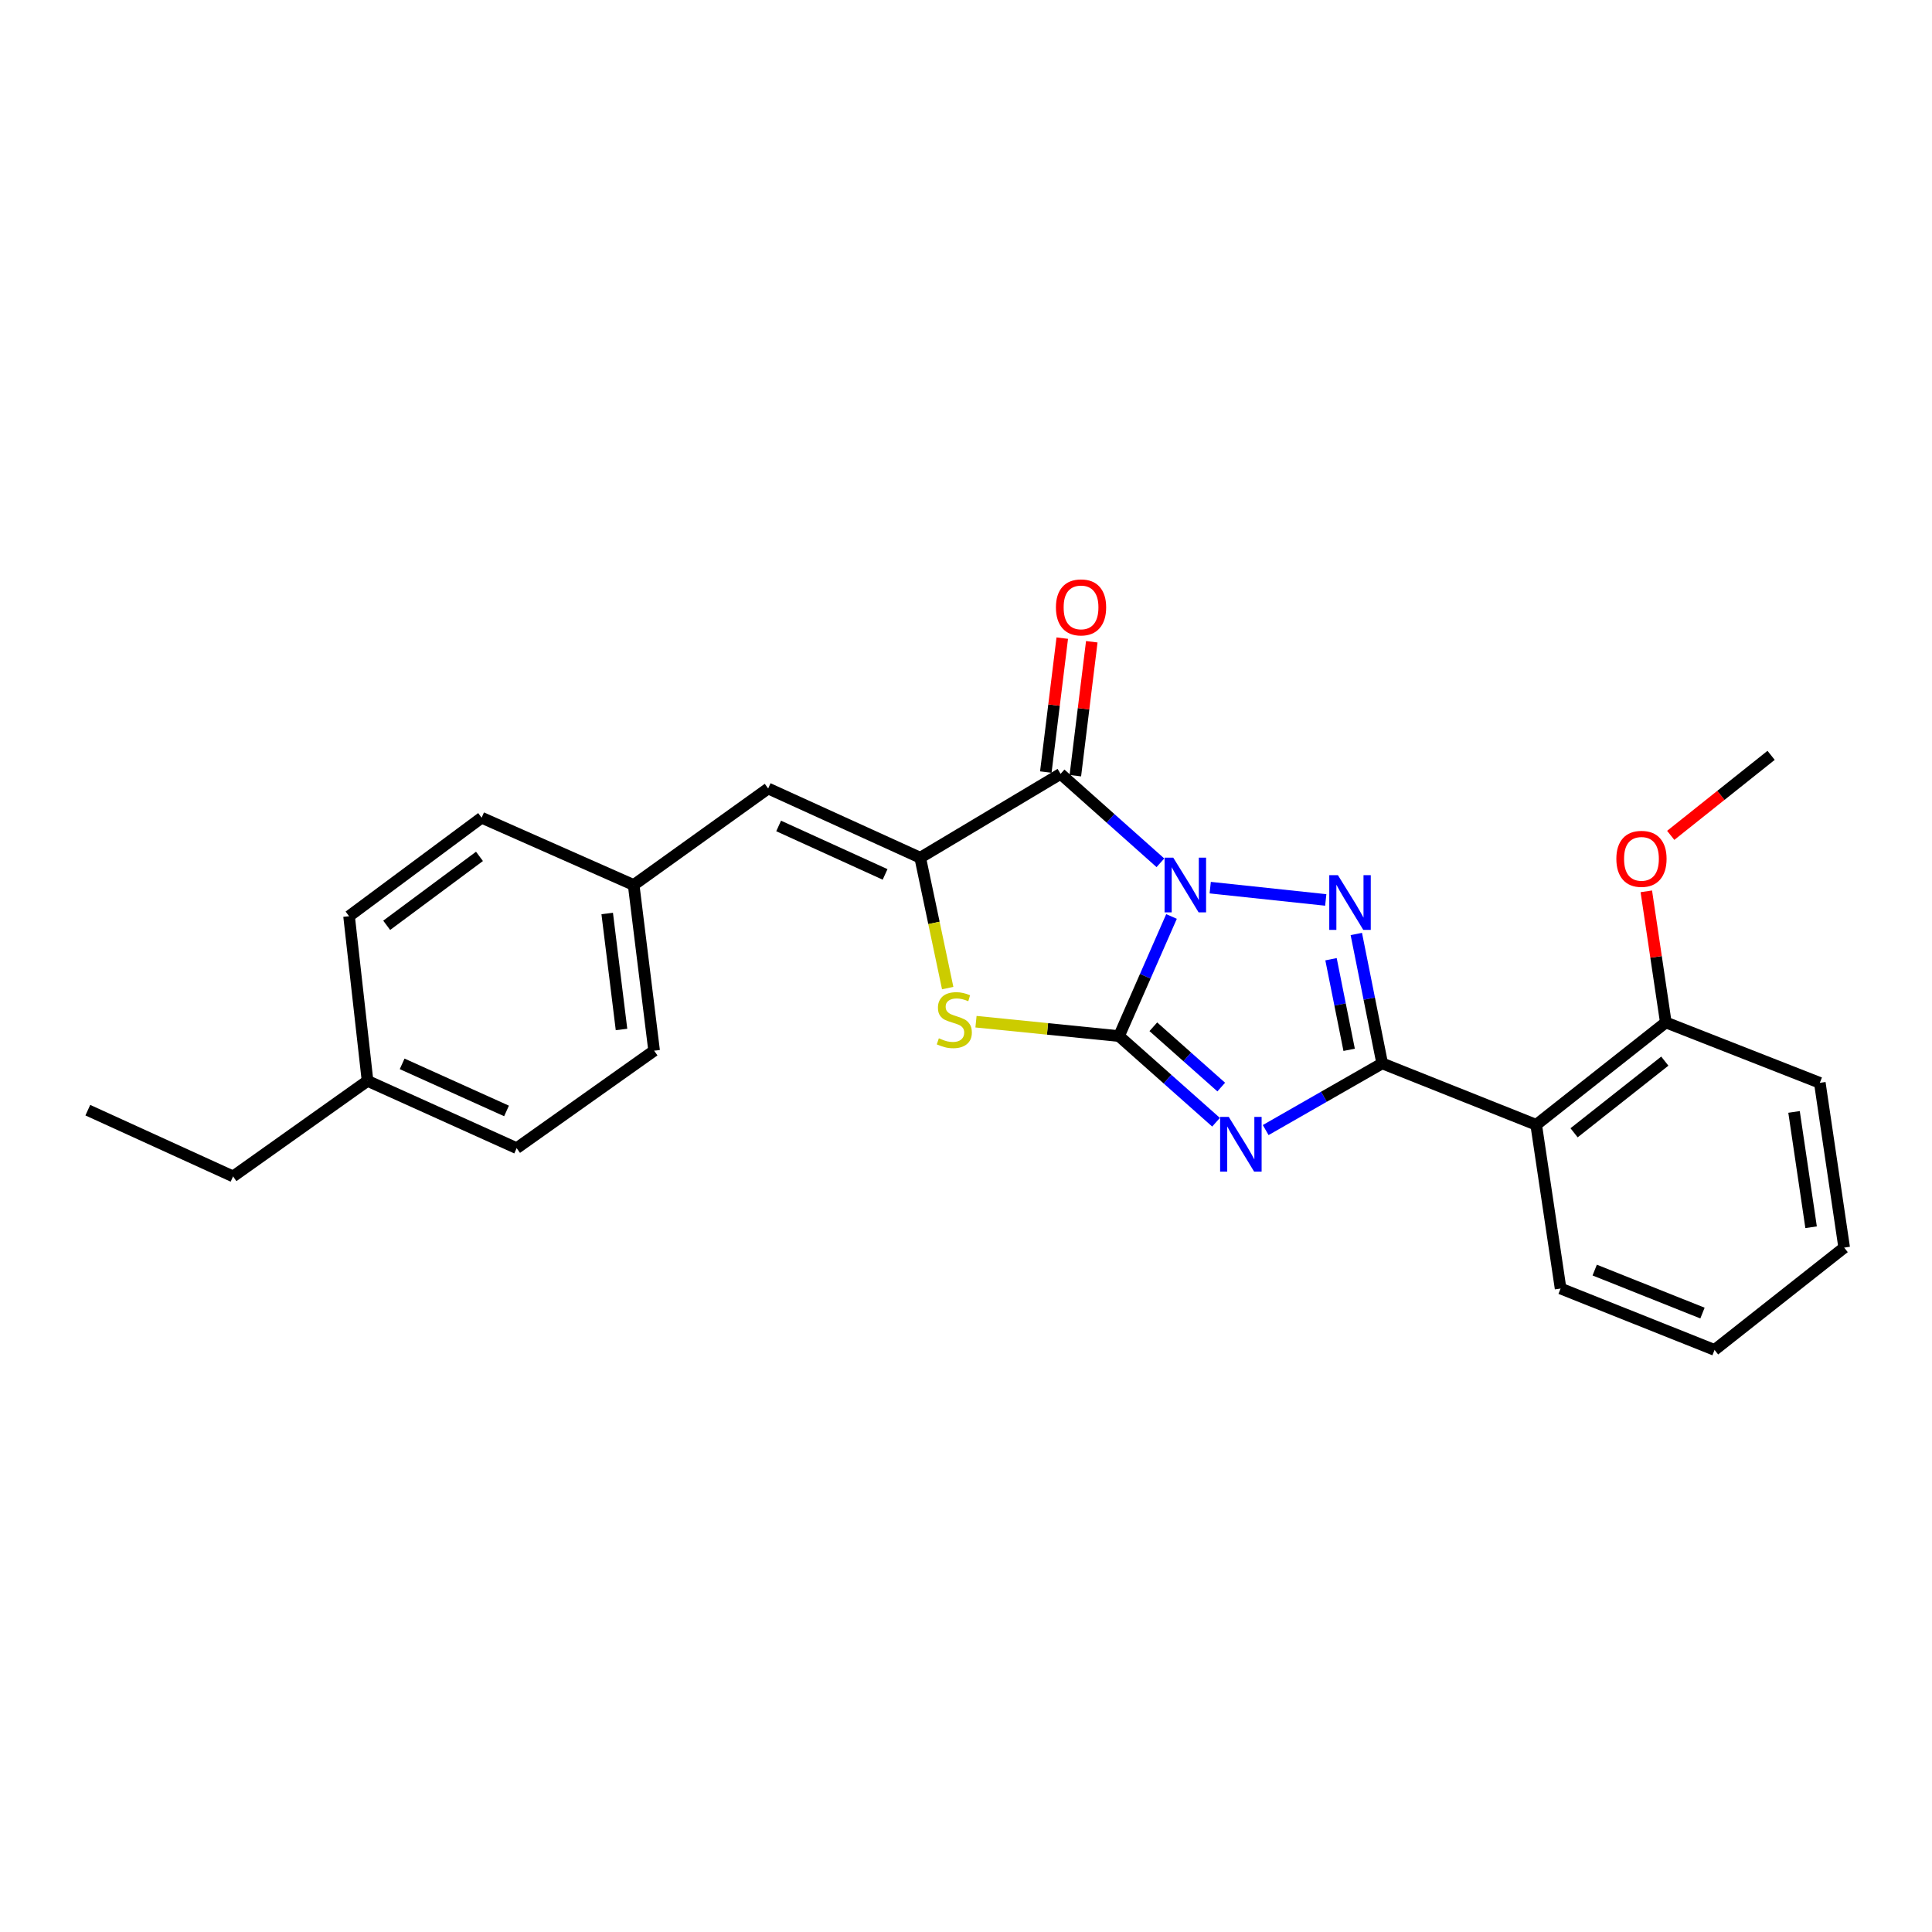 <?xml version='1.0' encoding='iso-8859-1'?>
<svg version='1.1' baseProfile='full'
              xmlns='http://www.w3.org/2000/svg'
                      xmlns:rdkit='http://www.rdkit.org/xml'
                      xmlns:xlink='http://www.w3.org/1999/xlink'
                  xml:space='preserve'
width='1000px' height='1000px' viewBox='0 0 1000 1000'>
<!-- END OF HEADER -->
<rect style='opacity:1.0;fill:#FFFFFF;stroke:none' width='1000' height='1000' x='0' y='0'> </rect>
<path class='bond-0' d='M 606.374,474.366 L 592.788,505.323' style='fill:none;fill-rule:evenodd;stroke:#0000FF;stroke-width:6px;stroke-linecap:butt;stroke-linejoin:miter;stroke-opacity:1' />
<path class='bond-0' d='M 592.788,505.323 L 579.202,536.281' style='fill:none;fill-rule:evenodd;stroke:#000000;stroke-width:6px;stroke-linecap:butt;stroke-linejoin:miter;stroke-opacity:1' />
<path class='bond-2' d='M 626.408,459.442 L 686.208,465.81' style='fill:none;fill-rule:evenodd;stroke:#0000FF;stroke-width:6px;stroke-linecap:butt;stroke-linejoin:miter;stroke-opacity:1' />
<path class='bond-4' d='M 600.623,446.579 L 574.788,423.567' style='fill:none;fill-rule:evenodd;stroke:#0000FF;stroke-width:6px;stroke-linecap:butt;stroke-linejoin:miter;stroke-opacity:1' />
<path class='bond-4' d='M 574.788,423.567 L 548.952,400.555' style='fill:none;fill-rule:evenodd;stroke:#000000;stroke-width:6px;stroke-linecap:butt;stroke-linejoin:miter;stroke-opacity:1' />
<path class='bond-1' d='M 579.202,536.281 L 604.312,558.573' style='fill:none;fill-rule:evenodd;stroke:#000000;stroke-width:6px;stroke-linecap:butt;stroke-linejoin:miter;stroke-opacity:1' />
<path class='bond-1' d='M 604.312,558.573 L 629.422,580.866' style='fill:none;fill-rule:evenodd;stroke:#0000FF;stroke-width:6px;stroke-linecap:butt;stroke-linejoin:miter;stroke-opacity:1' />
<path class='bond-1' d='M 596.959,531.453 L 614.536,547.058' style='fill:none;fill-rule:evenodd;stroke:#000000;stroke-width:6px;stroke-linecap:butt;stroke-linejoin:miter;stroke-opacity:1' />
<path class='bond-1' d='M 614.536,547.058 L 632.112,562.663' style='fill:none;fill-rule:evenodd;stroke:#0000FF;stroke-width:6px;stroke-linecap:butt;stroke-linejoin:miter;stroke-opacity:1' />
<path class='bond-6' d='M 579.202,536.281 L 542.188,532.555' style='fill:none;fill-rule:evenodd;stroke:#000000;stroke-width:6px;stroke-linecap:butt;stroke-linejoin:miter;stroke-opacity:1' />
<path class='bond-6' d='M 542.188,532.555 L 505.174,528.829' style='fill:none;fill-rule:evenodd;stroke:#CCCC00;stroke-width:6px;stroke-linecap:butt;stroke-linejoin:miter;stroke-opacity:1' />
<path class='bond-25' d='M 655.117,584.92 L 685.271,567.663' style='fill:none;fill-rule:evenodd;stroke:#0000FF;stroke-width:6px;stroke-linecap:butt;stroke-linejoin:miter;stroke-opacity:1' />
<path class='bond-25' d='M 685.271,567.663 L 715.424,550.405' style='fill:none;fill-rule:evenodd;stroke:#000000;stroke-width:6px;stroke-linecap:butt;stroke-linejoin:miter;stroke-opacity:1' />
<path class='bond-3' d='M 702.025,483.43 L 708.724,516.918' style='fill:none;fill-rule:evenodd;stroke:#0000FF;stroke-width:6px;stroke-linecap:butt;stroke-linejoin:miter;stroke-opacity:1' />
<path class='bond-3' d='M 708.724,516.918 L 715.424,550.405' style='fill:none;fill-rule:evenodd;stroke:#000000;stroke-width:6px;stroke-linecap:butt;stroke-linejoin:miter;stroke-opacity:1' />
<path class='bond-3' d='M 688.935,496.497 L 693.625,519.938' style='fill:none;fill-rule:evenodd;stroke:#0000FF;stroke-width:6px;stroke-linecap:butt;stroke-linejoin:miter;stroke-opacity:1' />
<path class='bond-3' d='M 693.625,519.938 L 698.314,543.38' style='fill:none;fill-rule:evenodd;stroke:#000000;stroke-width:6px;stroke-linecap:butt;stroke-linejoin:miter;stroke-opacity:1' />
<path class='bond-7' d='M 715.424,550.405 L 795.131,582.195' style='fill:none;fill-rule:evenodd;stroke:#000000;stroke-width:6px;stroke-linecap:butt;stroke-linejoin:miter;stroke-opacity:1' />
<path class='bond-5' d='M 548.952,400.555 L 476.303,443.955' style='fill:none;fill-rule:evenodd;stroke:#000000;stroke-width:6px;stroke-linecap:butt;stroke-linejoin:miter;stroke-opacity:1' />
<path class='bond-9' d='M 556.594,401.494 L 560.85,366.834' style='fill:none;fill-rule:evenodd;stroke:#000000;stroke-width:6px;stroke-linecap:butt;stroke-linejoin:miter;stroke-opacity:1' />
<path class='bond-9' d='M 560.85,366.834 L 565.106,332.174' style='fill:none;fill-rule:evenodd;stroke:#FF0000;stroke-width:6px;stroke-linecap:butt;stroke-linejoin:miter;stroke-opacity:1' />
<path class='bond-9' d='M 541.31,399.617 L 545.566,364.957' style='fill:none;fill-rule:evenodd;stroke:#000000;stroke-width:6px;stroke-linecap:butt;stroke-linejoin:miter;stroke-opacity:1' />
<path class='bond-9' d='M 545.566,364.957 L 549.822,330.297' style='fill:none;fill-rule:evenodd;stroke:#FF0000;stroke-width:6px;stroke-linecap:butt;stroke-linejoin:miter;stroke-opacity:1' />
<path class='bond-8' d='M 476.303,443.955 L 397.596,408.126' style='fill:none;fill-rule:evenodd;stroke:#000000;stroke-width:6px;stroke-linecap:butt;stroke-linejoin:miter;stroke-opacity:1' />
<path class='bond-8' d='M 458.117,452.596 L 403.022,427.516' style='fill:none;fill-rule:evenodd;stroke:#000000;stroke-width:6px;stroke-linecap:butt;stroke-linejoin:miter;stroke-opacity:1' />
<path class='bond-26' d='M 476.303,443.955 L 483.414,477.698' style='fill:none;fill-rule:evenodd;stroke:#000000;stroke-width:6px;stroke-linecap:butt;stroke-linejoin:miter;stroke-opacity:1' />
<path class='bond-26' d='M 483.414,477.698 L 490.525,511.44' style='fill:none;fill-rule:evenodd;stroke:#CCCC00;stroke-width:6px;stroke-linecap:butt;stroke-linejoin:miter;stroke-opacity:1' />
<path class='bond-10' d='M 795.131,582.195 L 862.22,529.206' style='fill:none;fill-rule:evenodd;stroke:#000000;stroke-width:6px;stroke-linecap:butt;stroke-linejoin:miter;stroke-opacity:1' />
<path class='bond-10' d='M 814.739,586.331 L 861.701,549.238' style='fill:none;fill-rule:evenodd;stroke:#000000;stroke-width:6px;stroke-linecap:butt;stroke-linejoin:miter;stroke-opacity:1' />
<path class='bond-13' d='M 795.131,582.195 L 807.758,666.933' style='fill:none;fill-rule:evenodd;stroke:#000000;stroke-width:6px;stroke-linecap:butt;stroke-linejoin:miter;stroke-opacity:1' />
<path class='bond-11' d='M 397.596,408.126 L 327.984,458.071' style='fill:none;fill-rule:evenodd;stroke:#000000;stroke-width:6px;stroke-linecap:butt;stroke-linejoin:miter;stroke-opacity:1' />
<path class='bond-16' d='M 862.22,529.206 L 857.175,495.279' style='fill:none;fill-rule:evenodd;stroke:#000000;stroke-width:6px;stroke-linecap:butt;stroke-linejoin:miter;stroke-opacity:1' />
<path class='bond-16' d='M 857.175,495.279 L 852.131,461.353' style='fill:none;fill-rule:evenodd;stroke:#FF0000;stroke-width:6px;stroke-linecap:butt;stroke-linejoin:miter;stroke-opacity:1' />
<path class='bond-19' d='M 862.22,529.206 L 941.935,560.483' style='fill:none;fill-rule:evenodd;stroke:#000000;stroke-width:6px;stroke-linecap:butt;stroke-linejoin:miter;stroke-opacity:1' />
<path class='bond-14' d='M 327.984,458.071 L 249.287,423.252' style='fill:none;fill-rule:evenodd;stroke:#000000;stroke-width:6px;stroke-linecap:butt;stroke-linejoin:miter;stroke-opacity:1' />
<path class='bond-15' d='M 327.984,458.071 L 338.567,543.835' style='fill:none;fill-rule:evenodd;stroke:#000000;stroke-width:6px;stroke-linecap:butt;stroke-linejoin:miter;stroke-opacity:1' />
<path class='bond-15' d='M 314.288,472.821 L 321.696,532.856' style='fill:none;fill-rule:evenodd;stroke:#000000;stroke-width:6px;stroke-linecap:butt;stroke-linejoin:miter;stroke-opacity:1' />
<path class='bond-12' d='M 190.24,559.465 L 267.423,594.284' style='fill:none;fill-rule:evenodd;stroke:#000000;stroke-width:6px;stroke-linecap:butt;stroke-linejoin:miter;stroke-opacity:1' />
<path class='bond-12' d='M 208.15,550.651 L 262.178,575.024' style='fill:none;fill-rule:evenodd;stroke:#000000;stroke-width:6px;stroke-linecap:butt;stroke-linejoin:miter;stroke-opacity:1' />
<path class='bond-20' d='M 190.24,559.465 L 120.636,608.913' style='fill:none;fill-rule:evenodd;stroke:#000000;stroke-width:6px;stroke-linecap:butt;stroke-linejoin:miter;stroke-opacity:1' />
<path class='bond-27' d='M 190.24,559.465 L 180.675,474.222' style='fill:none;fill-rule:evenodd;stroke:#000000;stroke-width:6px;stroke-linecap:butt;stroke-linejoin:miter;stroke-opacity:1' />
<path class='bond-22' d='M 807.758,666.933 L 887.448,698.715' style='fill:none;fill-rule:evenodd;stroke:#000000;stroke-width:6px;stroke-linecap:butt;stroke-linejoin:miter;stroke-opacity:1' />
<path class='bond-22' d='M 825.416,657.397 L 881.199,679.644' style='fill:none;fill-rule:evenodd;stroke:#000000;stroke-width:6px;stroke-linecap:butt;stroke-linejoin:miter;stroke-opacity:1' />
<path class='bond-18' d='M 249.287,423.252 L 180.675,474.222' style='fill:none;fill-rule:evenodd;stroke:#000000;stroke-width:6px;stroke-linecap:butt;stroke-linejoin:miter;stroke-opacity:1' />
<path class='bond-18' d='M 248.178,443.259 L 200.15,478.938' style='fill:none;fill-rule:evenodd;stroke:#000000;stroke-width:6px;stroke-linecap:butt;stroke-linejoin:miter;stroke-opacity:1' />
<path class='bond-17' d='M 338.567,543.835 L 267.423,594.284' style='fill:none;fill-rule:evenodd;stroke:#000000;stroke-width:6px;stroke-linecap:butt;stroke-linejoin:miter;stroke-opacity:1' />
<path class='bond-21' d='M 864.763,432.379 L 890.744,411.672' style='fill:none;fill-rule:evenodd;stroke:#FF0000;stroke-width:6px;stroke-linecap:butt;stroke-linejoin:miter;stroke-opacity:1' />
<path class='bond-21' d='M 890.744,411.672 L 916.724,390.965' style='fill:none;fill-rule:evenodd;stroke:#000000;stroke-width:6px;stroke-linecap:butt;stroke-linejoin:miter;stroke-opacity:1' />
<path class='bond-28' d='M 941.935,560.483 L 954.545,645.759' style='fill:none;fill-rule:evenodd;stroke:#000000;stroke-width:6px;stroke-linecap:butt;stroke-linejoin:miter;stroke-opacity:1' />
<path class='bond-28' d='M 928.593,575.527 L 937.421,635.22' style='fill:none;fill-rule:evenodd;stroke:#000000;stroke-width:6px;stroke-linecap:butt;stroke-linejoin:miter;stroke-opacity:1' />
<path class='bond-23' d='M 120.636,608.913 L 45.455,574.624' style='fill:none;fill-rule:evenodd;stroke:#000000;stroke-width:6px;stroke-linecap:butt;stroke-linejoin:miter;stroke-opacity:1' />
<path class='bond-24' d='M 887.448,698.715 L 954.545,645.759' style='fill:none;fill-rule:evenodd;stroke:#000000;stroke-width:6px;stroke-linecap:butt;stroke-linejoin:miter;stroke-opacity:1' />
<path  class='atom-0' d='M 607.265 443.911
L 616.545 458.911
Q 617.465 460.391, 618.945 463.071
Q 620.425 465.751, 620.505 465.911
L 620.505 443.911
L 624.265 443.911
L 624.265 472.231
L 620.385 472.231
L 610.425 455.831
Q 609.265 453.911, 608.025 451.711
Q 606.825 449.511, 606.465 448.831
L 606.465 472.231
L 602.785 472.231
L 602.785 443.911
L 607.265 443.911
' fill='#0000FF'/>
<path  class='atom-2' d='M 636.01 578.113
L 645.29 593.113
Q 646.21 594.593, 647.69 597.273
Q 649.17 599.953, 649.25 600.113
L 649.25 578.113
L 653.01 578.113
L 653.01 606.433
L 649.13 606.433
L 639.17 590.033
Q 638.01 588.113, 636.77 585.913
Q 635.57 583.713, 635.21 583.033
L 635.21 606.433
L 631.53 606.433
L 631.53 578.113
L 636.01 578.113
' fill='#0000FF'/>
<path  class='atom-3' d='M 692.507 452.987
L 701.787 467.987
Q 702.707 469.467, 704.187 472.147
Q 705.667 474.827, 705.747 474.987
L 705.747 452.987
L 709.507 452.987
L 709.507 481.307
L 705.627 481.307
L 695.667 464.907
Q 694.507 462.987, 693.267 460.787
Q 692.067 458.587, 691.707 457.907
L 691.707 481.307
L 688.027 481.307
L 688.027 452.987
L 692.507 452.987
' fill='#0000FF'/>
<path  class='atom-7' d='M 485.952 537.42
Q 486.272 537.54, 487.592 538.1
Q 488.912 538.66, 490.352 539.02
Q 491.832 539.34, 493.272 539.34
Q 495.952 539.34, 497.512 538.06
Q 499.072 536.74, 499.072 534.46
Q 499.072 532.9, 498.272 531.94
Q 497.512 530.98, 496.312 530.46
Q 495.112 529.94, 493.112 529.34
Q 490.592 528.58, 489.072 527.86
Q 487.592 527.14, 486.512 525.62
Q 485.472 524.1, 485.472 521.54
Q 485.472 517.98, 487.872 515.78
Q 490.312 513.58, 495.112 513.58
Q 498.392 513.58, 502.112 515.14
L 501.192 518.22
Q 497.792 516.82, 495.232 516.82
Q 492.472 516.82, 490.952 517.98
Q 489.432 519.1, 489.472 521.06
Q 489.472 522.58, 490.232 523.5
Q 491.032 524.42, 492.152 524.94
Q 493.312 525.46, 495.232 526.06
Q 497.792 526.86, 499.312 527.66
Q 500.832 528.46, 501.912 530.1
Q 503.032 531.7, 503.032 534.46
Q 503.032 538.38, 500.392 540.5
Q 497.792 542.58, 493.432 542.58
Q 490.912 542.58, 488.992 542.02
Q 487.112 541.5, 484.872 540.58
L 485.952 537.42
' fill='#CCCC00'/>
<path  class='atom-10' d='M 546.543 314.383
Q 546.543 307.583, 549.903 303.783
Q 553.263 299.983, 559.543 299.983
Q 565.823 299.983, 569.183 303.783
Q 572.543 307.583, 572.543 314.383
Q 572.543 321.263, 569.143 325.183
Q 565.743 329.063, 559.543 329.063
Q 553.303 329.063, 549.903 325.183
Q 546.543 321.303, 546.543 314.383
M 559.543 325.863
Q 563.863 325.863, 566.183 322.983
Q 568.543 320.063, 568.543 314.383
Q 568.543 308.823, 566.183 306.023
Q 563.863 303.183, 559.543 303.183
Q 555.223 303.183, 552.863 305.983
Q 550.543 308.783, 550.543 314.383
Q 550.543 320.103, 552.863 322.983
Q 555.223 325.863, 559.543 325.863
' fill='#FF0000'/>
<path  class='atom-17' d='M 836.618 444.531
Q 836.618 437.731, 839.978 433.931
Q 843.338 430.131, 849.618 430.131
Q 855.898 430.131, 859.258 433.931
Q 862.618 437.731, 862.618 444.531
Q 862.618 451.411, 859.218 455.331
Q 855.818 459.211, 849.618 459.211
Q 843.378 459.211, 839.978 455.331
Q 836.618 451.451, 836.618 444.531
M 849.618 456.011
Q 853.938 456.011, 856.258 453.131
Q 858.618 450.211, 858.618 444.531
Q 858.618 438.971, 856.258 436.171
Q 853.938 433.331, 849.618 433.331
Q 845.298 433.331, 842.938 436.131
Q 840.618 438.931, 840.618 444.531
Q 840.618 450.251, 842.938 453.131
Q 845.298 456.011, 849.618 456.011
' fill='#FF0000'/>
</svg>
